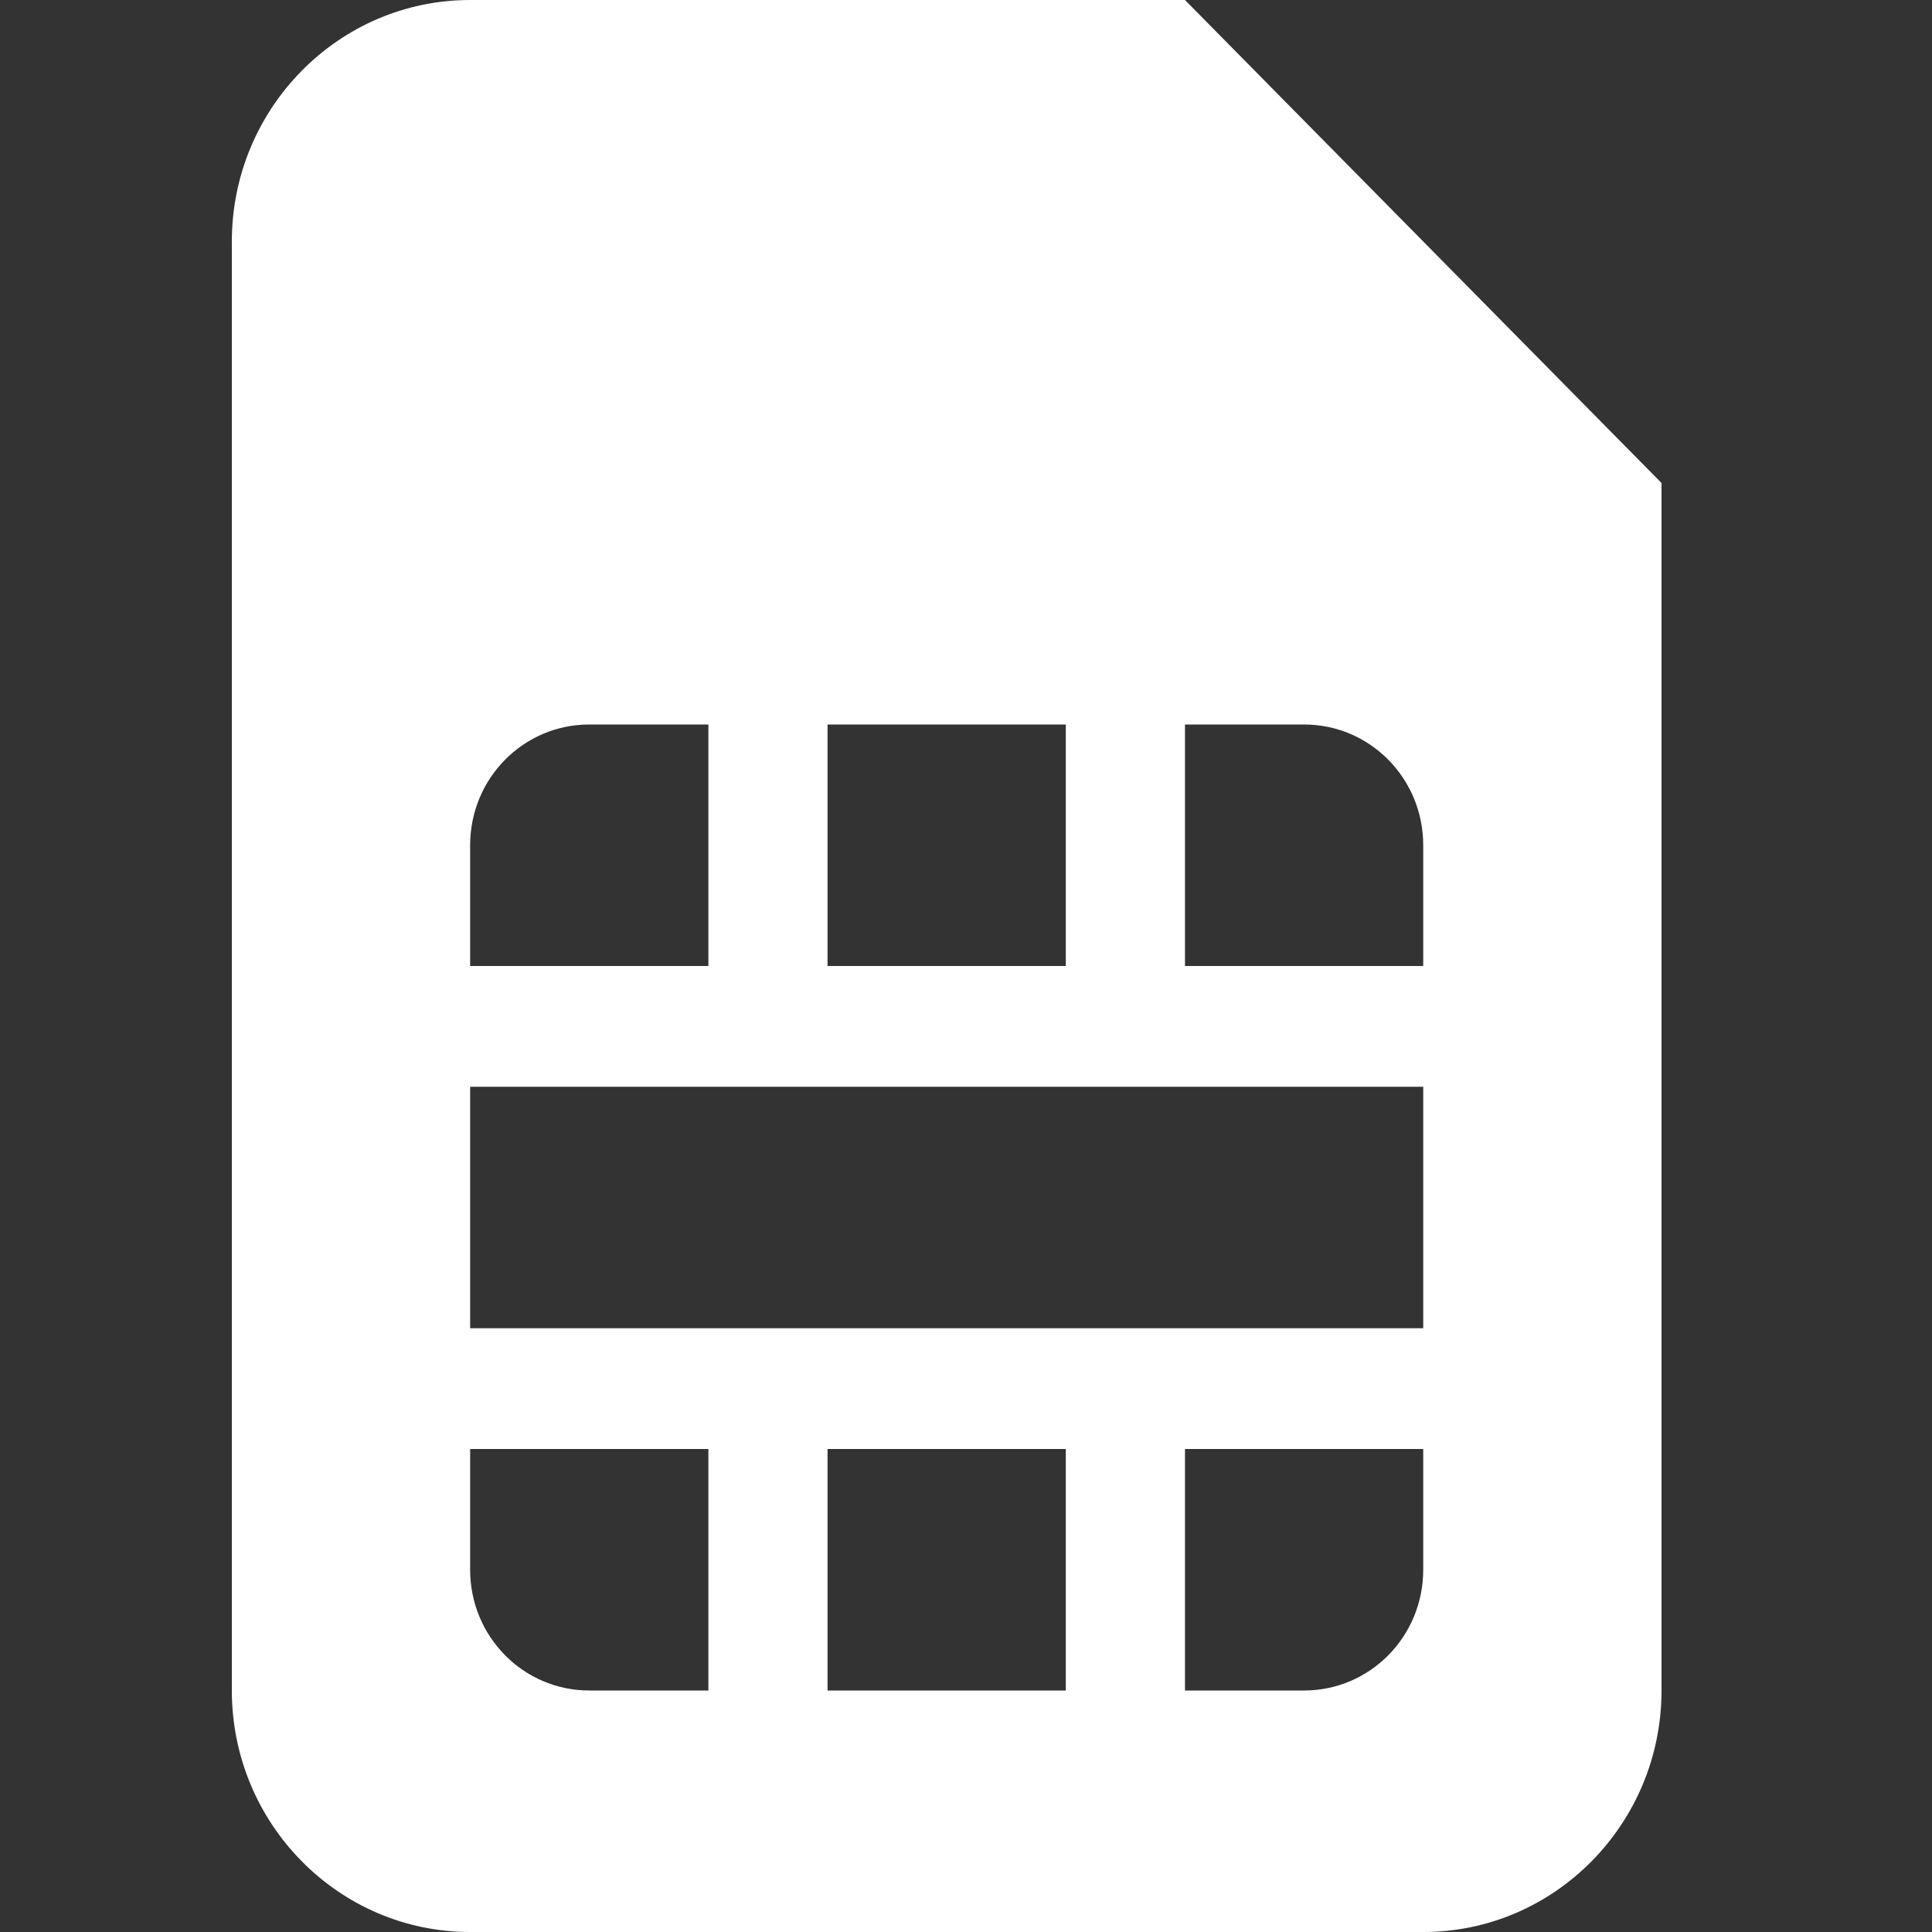 <svg width="50" height="50" viewBox="0 0 50 50" fill="none" xmlns="http://www.w3.org/2000/svg">
<rect x="0" y="0" width="50" height="50" fill="#333333" stroke="none"/>
<path d="M6 6.25V43.75C6 47.197 8.765 50 12.167 50H36.833C40.235 50 43 47.197 43 43.75V12.5L30.667 0H12.167C8.765 0 6 2.803 6 6.25ZM27.583 25H21.417V18.75H27.583V25ZM36.833 25H30.667V18.75H33.75C35.456 18.75 36.833 20.146 36.833 21.875V25ZM30.667 37.5H36.833V40.625C36.833 42.353 35.456 43.75 33.75 43.75H30.667V37.5ZM21.417 37.5H27.583V43.75H21.417V37.5ZM12.167 37.5H18.333V43.75H15.25C13.544 43.75 12.167 42.353 12.167 40.625V37.5ZM12.167 28.125H36.833V34.375H12.167V28.125ZM12.167 21.875C12.167 20.146 13.544 18.75 15.25 18.75H18.333V25H12.167V21.875Z" fill="white"/>
</svg>
